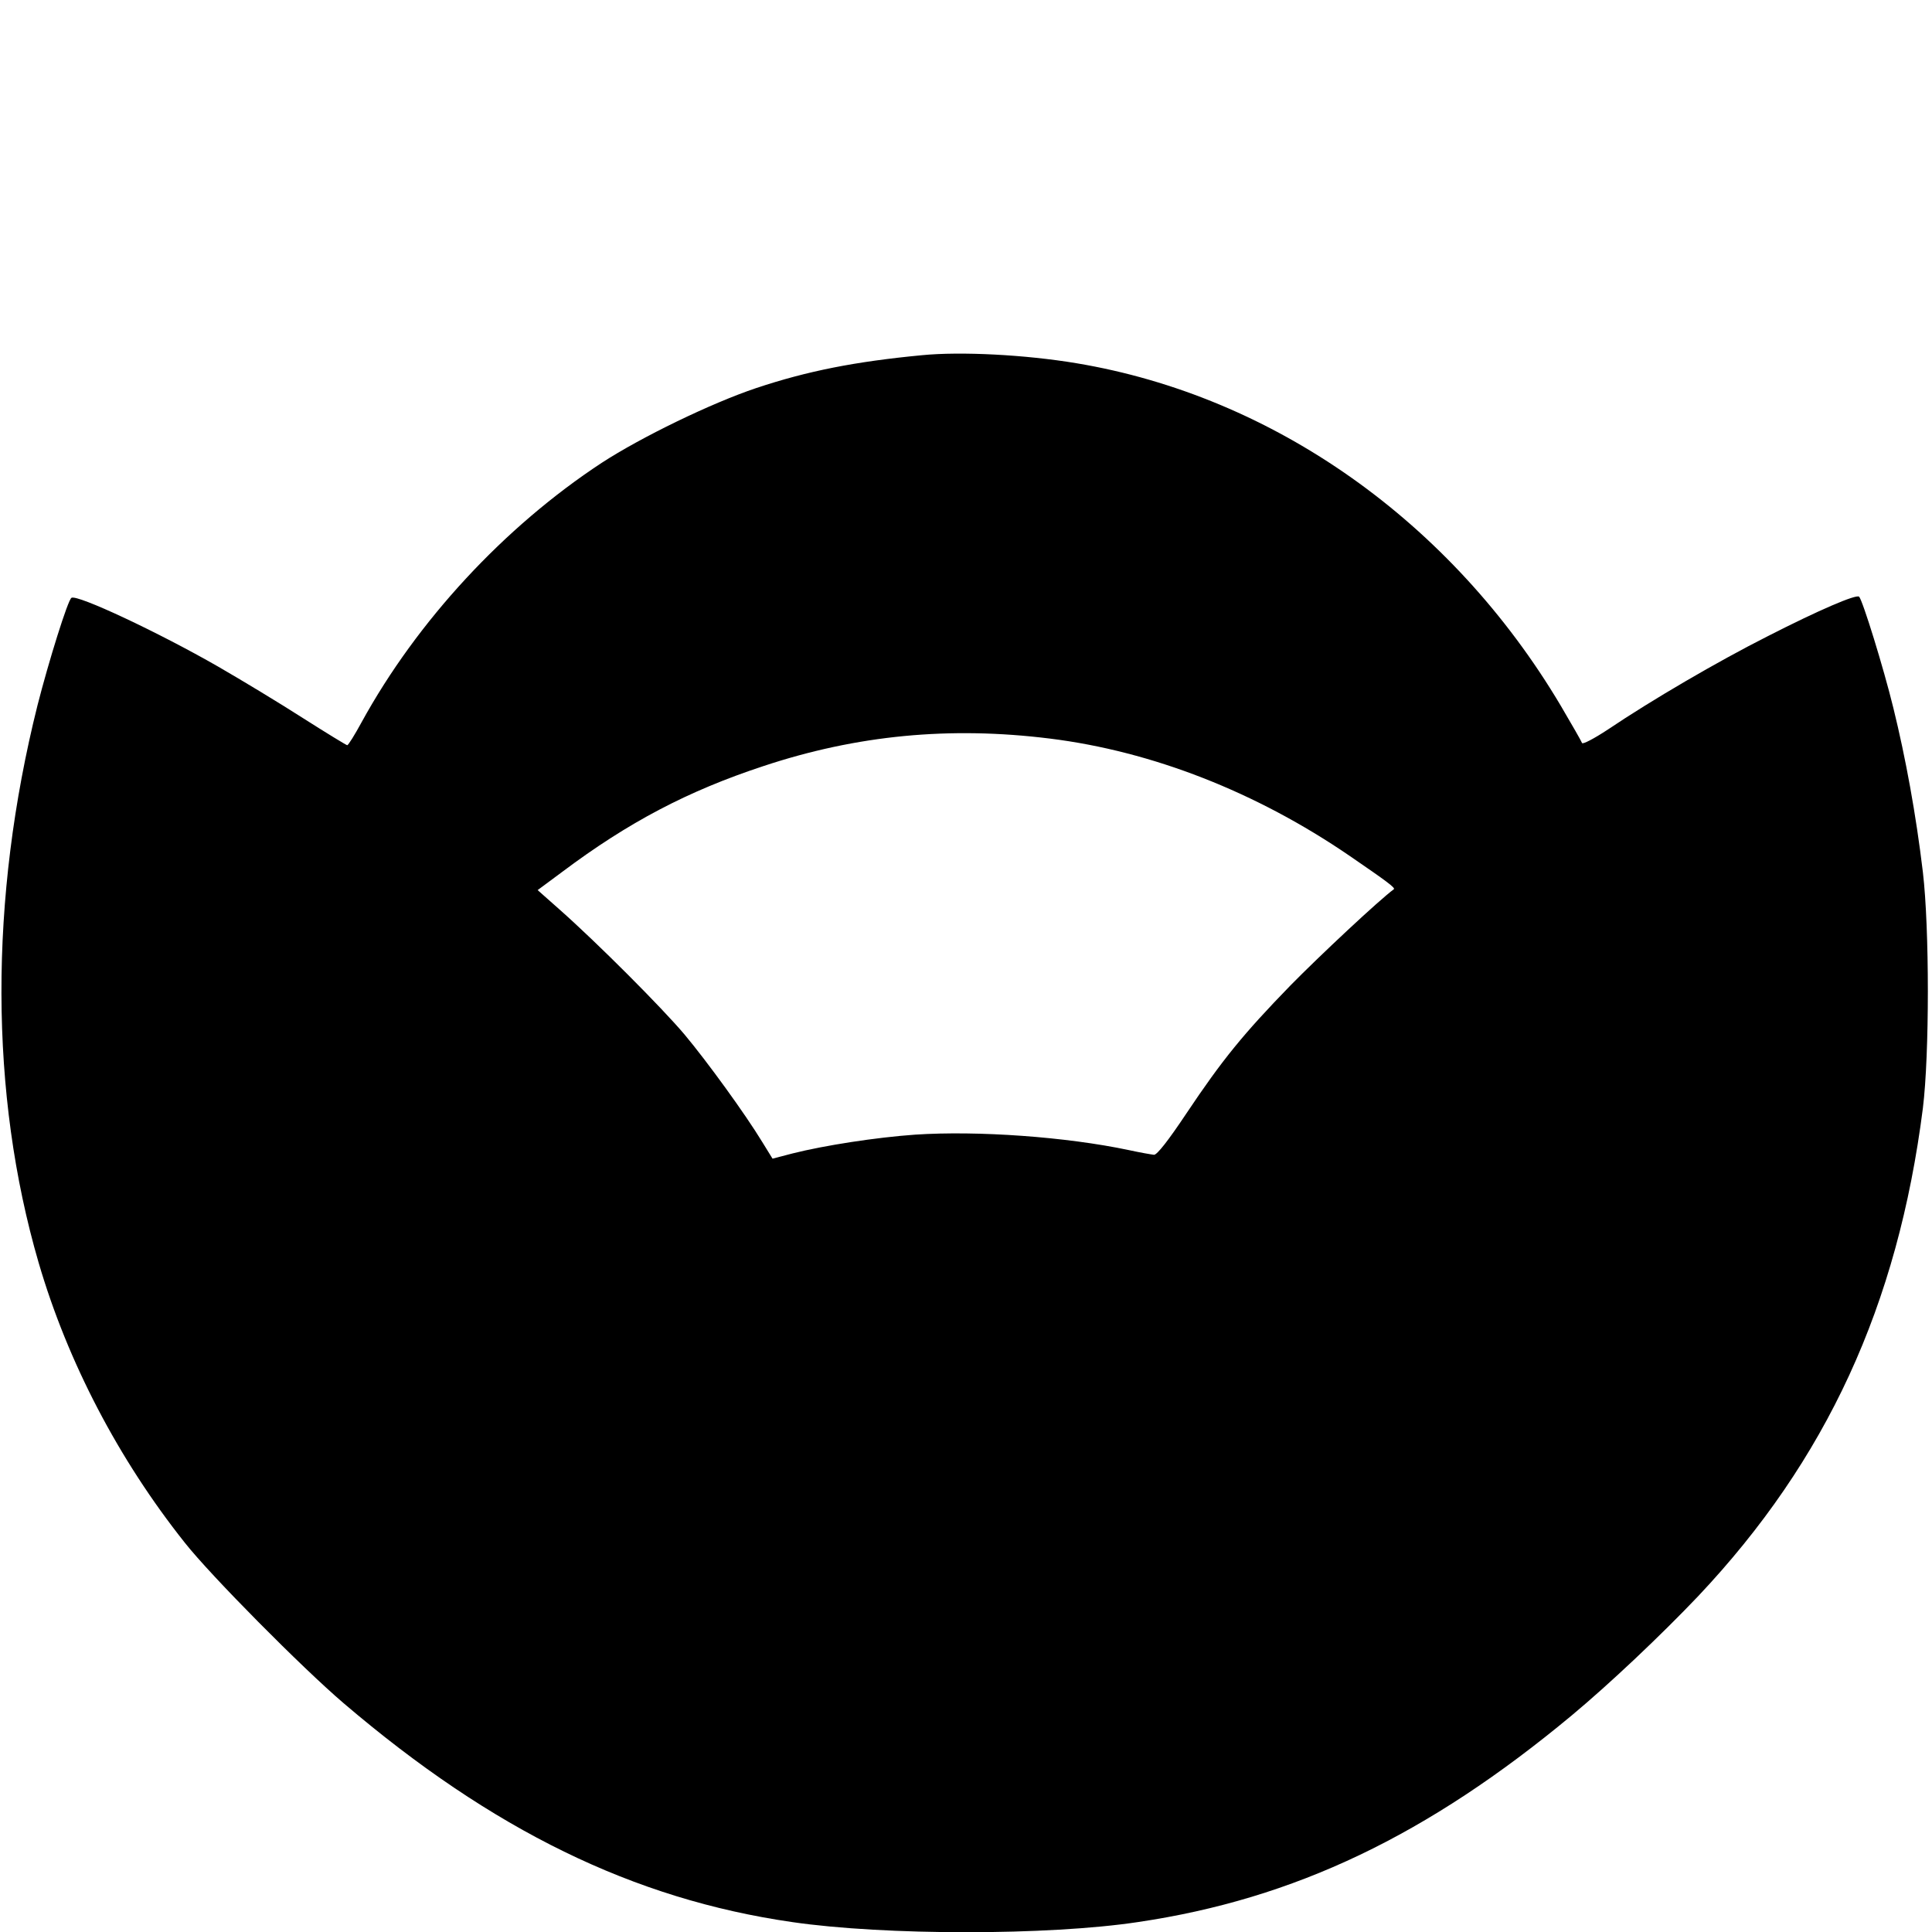 <?xml version="1.0" standalone="no"?>
<!DOCTYPE svg PUBLIC "-//W3C//DTD SVG 20010904//EN"
 "http://www.w3.org/TR/2001/REC-SVG-20010904/DTD/svg10.dtd">
<svg version="1.0" xmlns="http://www.w3.org/2000/svg"
 width="700pt" height="700pt" viewBox="0 0 700 700"
 preserveAspectRatio="xMidYMid meet">
<g transform="translate(0,700) scale(0.1,-0.1)"
fill="#000000" stroke="none">
<path d="M3340 5713 c-241 -23 -414 -57 -600 -119 -164 -55 -417 -178 -560
-271 -353 -232 -668 -572 -870 -940 -25 -46 -48 -83 -52 -83 -3 0 -75 44 -160
98 -84 54 -223 138 -308 187 -216 124 -510 262 -531 249 -13 -7 -83 -232 -123
-389 -176 -703 -174 -1409 4 -2020 105 -359 289 -712 530 -1015 94 -119 424
-452 575 -581 539 -460 1050 -710 1625 -793 336 -49 928 -49 1253 0 568 84
1049 314 1572 749 138 115 324 291 458 432 465 493 723 1053 814 1768 24 195
24 651 0 855 -25 209 -62 412 -107 595 -36 147 -111 389 -124 403 -10 10 -147
-49 -331 -143 -184 -93 -420 -231 -579 -338 -50 -33 -92 -55 -94 -49 -2 6 -37
67 -77 135 -396 667 -1041 1122 -1755 1241 -186 31 -419 43 -560 29z m464
-1389 c370 -46 747 -193 1086 -425 134 -92 167 -116 160 -121 -52 -38 -268
-240 -375 -349 -170 -175 -246 -268 -377 -464 -64 -96 -106 -150 -117 -149 -9
1 -50 8 -91 17 -227 48 -547 71 -774 56 -142 -10 -329 -39 -444 -68 l-73 -19
-37 60 c-62 102 -200 292 -282 390 -81 96 -315 331 -453 453 l-79 70 89 66
c240 180 455 293 728 383 340 113 677 145 1039 100z"/>
</g>
</svg>

